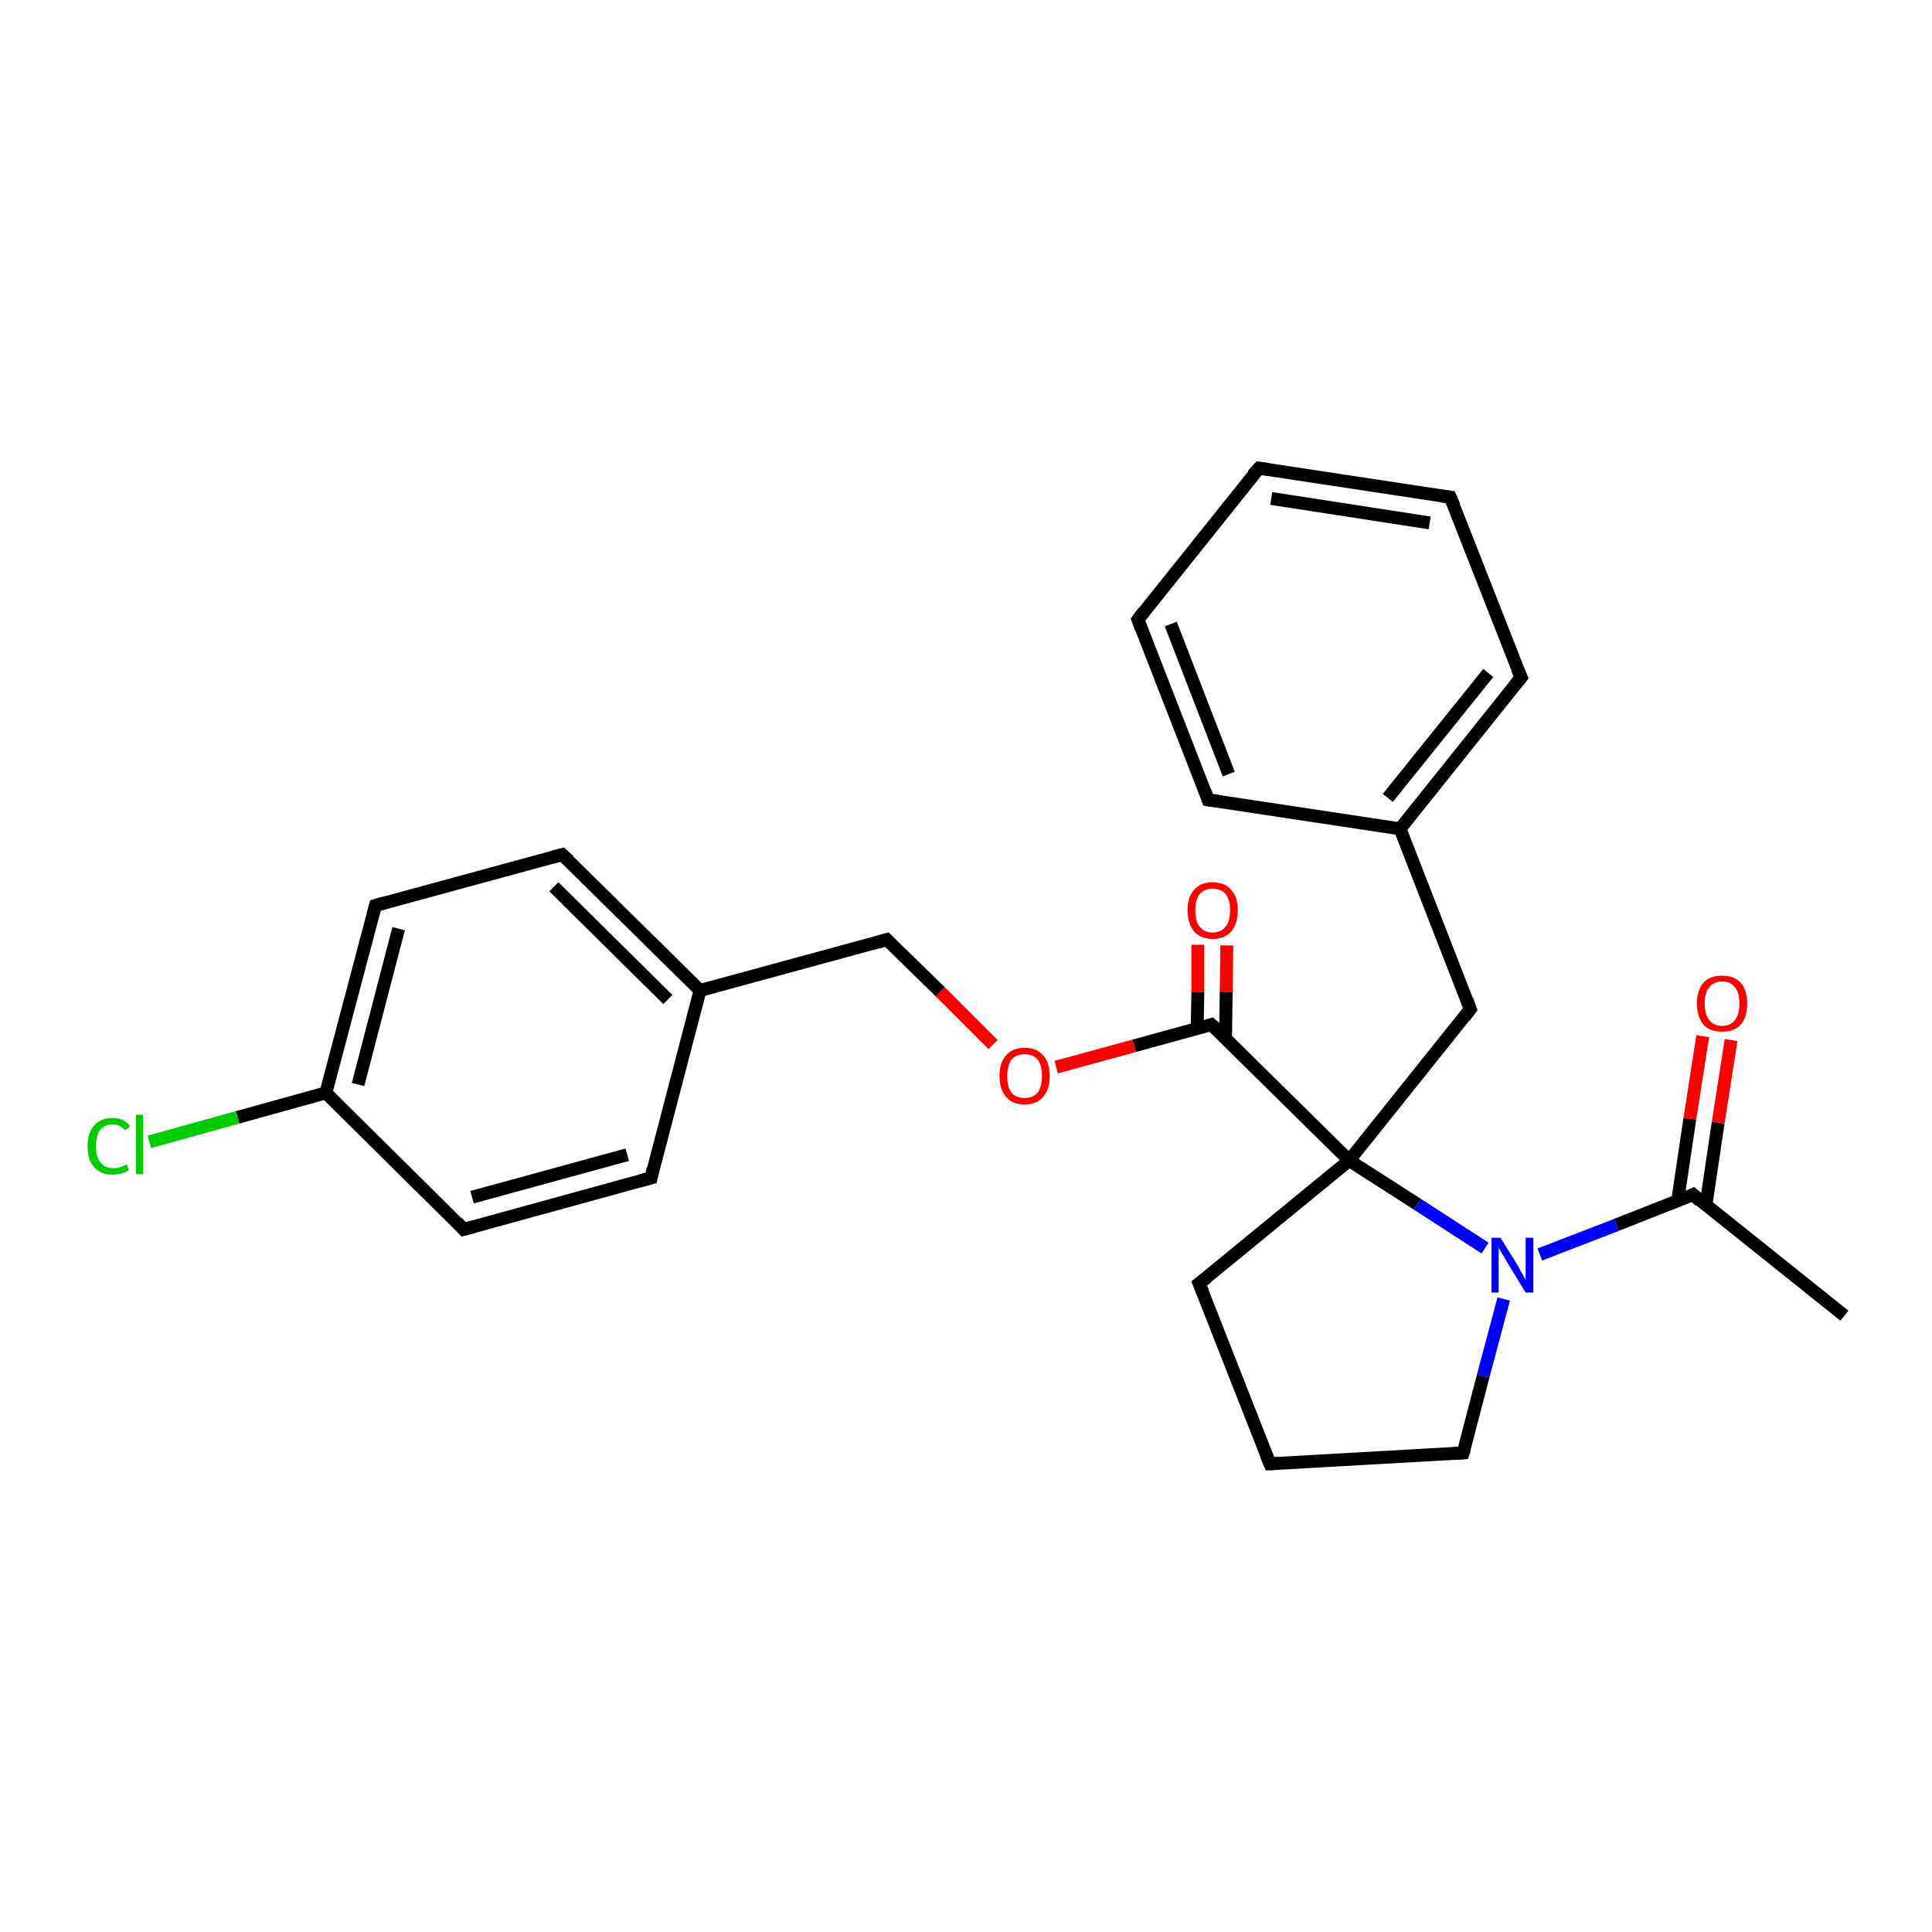 <?xml version='1.0' encoding='iso-8859-1'?>
<svg version='1.1' baseProfile='full'
              xmlns='http://www.w3.org/2000/svg'
                      xmlns:rdkit='http://www.rdkit.org/xml'
                      xmlns:xlink='http://www.w3.org/1999/xlink'
                  xml:space='preserve'
width='300px' height='300px' viewBox='0 0 300 300'>
<!-- END OF HEADER -->
<rect style='opacity:1.0;fill:#FFFFFF;stroke:none' width='300.0' height='300.0' x='0.0' y='0.0'> </rect>
<path class='bond-0 atom-0 atom-1' d='M 286.4,204.3 L 262.9,185.5' style='fill:none;fill-rule:evenodd;stroke:#000000;stroke-width:2.0px;stroke-linecap:butt;stroke-linejoin:miter;stroke-opacity:1' />
<path class='bond-1 atom-1 atom-2' d='M 264.9,187.1 L 266.8,174.3' style='fill:none;fill-rule:evenodd;stroke:#000000;stroke-width:2.0px;stroke-linecap:butt;stroke-linejoin:miter;stroke-opacity:1' />
<path class='bond-1 atom-1 atom-2' d='M 266.8,174.3 L 268.8,161.5' style='fill:none;fill-rule:evenodd;stroke:#FF0000;stroke-width:2.0px;stroke-linecap:butt;stroke-linejoin:miter;stroke-opacity:1' />
<path class='bond-1 atom-1 atom-2' d='M 260.5,186.5 L 262.4,173.7' style='fill:none;fill-rule:evenodd;stroke:#000000;stroke-width:2.0px;stroke-linecap:butt;stroke-linejoin:miter;stroke-opacity:1' />
<path class='bond-1 atom-1 atom-2' d='M 262.4,173.7 L 264.4,160.9' style='fill:none;fill-rule:evenodd;stroke:#FF0000;stroke-width:2.0px;stroke-linecap:butt;stroke-linejoin:miter;stroke-opacity:1' />
<path class='bond-2 atom-1 atom-3' d='M 262.9,185.5 L 251.0,190.2' style='fill:none;fill-rule:evenodd;stroke:#000000;stroke-width:2.0px;stroke-linecap:butt;stroke-linejoin:miter;stroke-opacity:1' />
<path class='bond-2 atom-1 atom-3' d='M 251.0,190.2 L 239.1,194.8' style='fill:none;fill-rule:evenodd;stroke:#0000FF;stroke-width:2.0px;stroke-linecap:butt;stroke-linejoin:miter;stroke-opacity:1' />
<path class='bond-3 atom-3 atom-4' d='M 233.5,201.7 L 230.3,213.7' style='fill:none;fill-rule:evenodd;stroke:#0000FF;stroke-width:2.0px;stroke-linecap:butt;stroke-linejoin:miter;stroke-opacity:1' />
<path class='bond-3 atom-3 atom-4' d='M 230.3,213.7 L 227.2,225.6' style='fill:none;fill-rule:evenodd;stroke:#000000;stroke-width:2.0px;stroke-linecap:butt;stroke-linejoin:miter;stroke-opacity:1' />
<path class='bond-4 atom-4 atom-5' d='M 227.2,225.6 L 197.2,227.3' style='fill:none;fill-rule:evenodd;stroke:#000000;stroke-width:2.0px;stroke-linecap:butt;stroke-linejoin:miter;stroke-opacity:1' />
<path class='bond-5 atom-5 atom-6' d='M 197.2,227.3 L 186.2,199.3' style='fill:none;fill-rule:evenodd;stroke:#000000;stroke-width:2.0px;stroke-linecap:butt;stroke-linejoin:miter;stroke-opacity:1' />
<path class='bond-6 atom-6 atom-7' d='M 186.2,199.3 L 209.5,180.2' style='fill:none;fill-rule:evenodd;stroke:#000000;stroke-width:2.0px;stroke-linecap:butt;stroke-linejoin:miter;stroke-opacity:1' />
<path class='bond-7 atom-7 atom-8' d='M 209.5,180.2 L 228.3,156.7' style='fill:none;fill-rule:evenodd;stroke:#000000;stroke-width:2.0px;stroke-linecap:butt;stroke-linejoin:miter;stroke-opacity:1' />
<path class='bond-8 atom-8 atom-9' d='M 228.3,156.7 L 217.4,128.7' style='fill:none;fill-rule:evenodd;stroke:#000000;stroke-width:2.0px;stroke-linecap:butt;stroke-linejoin:miter;stroke-opacity:1' />
<path class='bond-9 atom-9 atom-10' d='M 217.4,128.7 L 236.2,105.2' style='fill:none;fill-rule:evenodd;stroke:#000000;stroke-width:2.0px;stroke-linecap:butt;stroke-linejoin:miter;stroke-opacity:1' />
<path class='bond-9 atom-9 atom-10' d='M 215.5,123.9 L 231.1,104.5' style='fill:none;fill-rule:evenodd;stroke:#000000;stroke-width:2.0px;stroke-linecap:butt;stroke-linejoin:miter;stroke-opacity:1' />
<path class='bond-10 atom-10 atom-11' d='M 236.2,105.2 L 225.2,77.2' style='fill:none;fill-rule:evenodd;stroke:#000000;stroke-width:2.0px;stroke-linecap:butt;stroke-linejoin:miter;stroke-opacity:1' />
<path class='bond-11 atom-11 atom-12' d='M 225.2,77.2 L 195.5,72.7' style='fill:none;fill-rule:evenodd;stroke:#000000;stroke-width:2.0px;stroke-linecap:butt;stroke-linejoin:miter;stroke-opacity:1' />
<path class='bond-11 atom-11 atom-12' d='M 222.0,81.2 L 197.4,77.4' style='fill:none;fill-rule:evenodd;stroke:#000000;stroke-width:2.0px;stroke-linecap:butt;stroke-linejoin:miter;stroke-opacity:1' />
<path class='bond-12 atom-12 atom-13' d='M 195.5,72.7 L 176.7,96.2' style='fill:none;fill-rule:evenodd;stroke:#000000;stroke-width:2.0px;stroke-linecap:butt;stroke-linejoin:miter;stroke-opacity:1' />
<path class='bond-13 atom-13 atom-14' d='M 176.7,96.2 L 187.6,124.2' style='fill:none;fill-rule:evenodd;stroke:#000000;stroke-width:2.0px;stroke-linecap:butt;stroke-linejoin:miter;stroke-opacity:1' />
<path class='bond-13 atom-13 atom-14' d='M 181.8,96.9 L 190.8,120.2' style='fill:none;fill-rule:evenodd;stroke:#000000;stroke-width:2.0px;stroke-linecap:butt;stroke-linejoin:miter;stroke-opacity:1' />
<path class='bond-14 atom-7 atom-15' d='M 209.5,180.2 L 188.1,159.1' style='fill:none;fill-rule:evenodd;stroke:#000000;stroke-width:2.0px;stroke-linecap:butt;stroke-linejoin:miter;stroke-opacity:1' />
<path class='bond-15 atom-15 atom-16' d='M 190.3,161.3 L 190.4,154.0' style='fill:none;fill-rule:evenodd;stroke:#000000;stroke-width:2.0px;stroke-linecap:butt;stroke-linejoin:miter;stroke-opacity:1' />
<path class='bond-15 atom-15 atom-16' d='M 190.4,154.0 L 190.5,146.8' style='fill:none;fill-rule:evenodd;stroke:#FF0000;stroke-width:2.0px;stroke-linecap:butt;stroke-linejoin:miter;stroke-opacity:1' />
<path class='bond-15 atom-15 atom-16' d='M 185.9,159.7 L 186.0,154.0' style='fill:none;fill-rule:evenodd;stroke:#000000;stroke-width:2.0px;stroke-linecap:butt;stroke-linejoin:miter;stroke-opacity:1' />
<path class='bond-15 atom-15 atom-16' d='M 186.0,154.0 L 186.0,146.7' style='fill:none;fill-rule:evenodd;stroke:#FF0000;stroke-width:2.0px;stroke-linecap:butt;stroke-linejoin:miter;stroke-opacity:1' />
<path class='bond-16 atom-15 atom-17' d='M 188.1,159.1 L 176.1,162.4' style='fill:none;fill-rule:evenodd;stroke:#000000;stroke-width:2.0px;stroke-linecap:butt;stroke-linejoin:miter;stroke-opacity:1' />
<path class='bond-16 atom-15 atom-17' d='M 176.1,162.4 L 164.0,165.7' style='fill:none;fill-rule:evenodd;stroke:#FF0000;stroke-width:2.0px;stroke-linecap:butt;stroke-linejoin:miter;stroke-opacity:1' />
<path class='bond-17 atom-17 atom-18' d='M 154.2,162.2 L 146.0,154.0' style='fill:none;fill-rule:evenodd;stroke:#FF0000;stroke-width:2.0px;stroke-linecap:butt;stroke-linejoin:miter;stroke-opacity:1' />
<path class='bond-17 atom-17 atom-18' d='M 146.0,154.0 L 137.7,145.9' style='fill:none;fill-rule:evenodd;stroke:#000000;stroke-width:2.0px;stroke-linecap:butt;stroke-linejoin:miter;stroke-opacity:1' />
<path class='bond-18 atom-18 atom-19' d='M 137.7,145.9 L 108.7,153.8' style='fill:none;fill-rule:evenodd;stroke:#000000;stroke-width:2.0px;stroke-linecap:butt;stroke-linejoin:miter;stroke-opacity:1' />
<path class='bond-19 atom-19 atom-20' d='M 108.7,153.8 L 87.3,132.7' style='fill:none;fill-rule:evenodd;stroke:#000000;stroke-width:2.0px;stroke-linecap:butt;stroke-linejoin:miter;stroke-opacity:1' />
<path class='bond-19 atom-19 atom-20' d='M 103.7,155.2 L 86.0,137.7' style='fill:none;fill-rule:evenodd;stroke:#000000;stroke-width:2.0px;stroke-linecap:butt;stroke-linejoin:miter;stroke-opacity:1' />
<path class='bond-20 atom-20 atom-21' d='M 87.3,132.7 L 58.3,140.6' style='fill:none;fill-rule:evenodd;stroke:#000000;stroke-width:2.0px;stroke-linecap:butt;stroke-linejoin:miter;stroke-opacity:1' />
<path class='bond-21 atom-21 atom-22' d='M 58.3,140.6 L 50.6,169.7' style='fill:none;fill-rule:evenodd;stroke:#000000;stroke-width:2.0px;stroke-linecap:butt;stroke-linejoin:miter;stroke-opacity:1' />
<path class='bond-21 atom-21 atom-22' d='M 61.9,144.2 L 55.6,168.4' style='fill:none;fill-rule:evenodd;stroke:#000000;stroke-width:2.0px;stroke-linecap:butt;stroke-linejoin:miter;stroke-opacity:1' />
<path class='bond-22 atom-22 atom-23' d='M 50.6,169.7 L 36.9,173.5' style='fill:none;fill-rule:evenodd;stroke:#000000;stroke-width:2.0px;stroke-linecap:butt;stroke-linejoin:miter;stroke-opacity:1' />
<path class='bond-22 atom-22 atom-23' d='M 36.9,173.5 L 23.2,177.3' style='fill:none;fill-rule:evenodd;stroke:#00CC00;stroke-width:2.0px;stroke-linecap:butt;stroke-linejoin:miter;stroke-opacity:1' />
<path class='bond-23 atom-22 atom-24' d='M 50.6,169.7 L 72.0,190.9' style='fill:none;fill-rule:evenodd;stroke:#000000;stroke-width:2.0px;stroke-linecap:butt;stroke-linejoin:miter;stroke-opacity:1' />
<path class='bond-24 atom-24 atom-25' d='M 72.0,190.9 L 101.1,182.9' style='fill:none;fill-rule:evenodd;stroke:#000000;stroke-width:2.0px;stroke-linecap:butt;stroke-linejoin:miter;stroke-opacity:1' />
<path class='bond-24 atom-24 atom-25' d='M 73.3,185.9 L 97.4,179.3' style='fill:none;fill-rule:evenodd;stroke:#000000;stroke-width:2.0px;stroke-linecap:butt;stroke-linejoin:miter;stroke-opacity:1' />
<path class='bond-25 atom-7 atom-3' d='M 209.5,180.2 L 220.1,187.0' style='fill:none;fill-rule:evenodd;stroke:#000000;stroke-width:2.0px;stroke-linecap:butt;stroke-linejoin:miter;stroke-opacity:1' />
<path class='bond-25 atom-7 atom-3' d='M 220.1,187.0 L 230.6,193.8' style='fill:none;fill-rule:evenodd;stroke:#0000FF;stroke-width:2.0px;stroke-linecap:butt;stroke-linejoin:miter;stroke-opacity:1' />
<path class='bond-26 atom-14 atom-9' d='M 187.6,124.2 L 217.4,128.7' style='fill:none;fill-rule:evenodd;stroke:#000000;stroke-width:2.0px;stroke-linecap:butt;stroke-linejoin:miter;stroke-opacity:1' />
<path class='bond-27 atom-25 atom-19' d='M 101.1,182.9 L 108.7,153.8' style='fill:none;fill-rule:evenodd;stroke:#000000;stroke-width:2.0px;stroke-linecap:butt;stroke-linejoin:miter;stroke-opacity:1' />
<path d='M 264.0,186.5 L 262.9,185.5 L 262.3,185.8' style='fill:none;stroke:#000000;stroke-width:2.0px;stroke-linecap:butt;stroke-linejoin:miter;stroke-opacity:1;' />
<path d='M 227.4,225.0 L 227.2,225.6 L 225.7,225.7' style='fill:none;stroke:#000000;stroke-width:2.0px;stroke-linecap:butt;stroke-linejoin:miter;stroke-opacity:1;' />
<path d='M 198.7,227.2 L 197.2,227.3 L 196.6,225.9' style='fill:none;stroke:#000000;stroke-width:2.0px;stroke-linecap:butt;stroke-linejoin:miter;stroke-opacity:1;' />
<path d='M 186.8,200.7 L 186.2,199.3 L 187.4,198.4' style='fill:none;stroke:#000000;stroke-width:2.0px;stroke-linecap:butt;stroke-linejoin:miter;stroke-opacity:1;' />
<path d='M 227.4,157.9 L 228.3,156.7 L 227.8,155.3' style='fill:none;stroke:#000000;stroke-width:2.0px;stroke-linecap:butt;stroke-linejoin:miter;stroke-opacity:1;' />
<path d='M 235.2,106.4 L 236.2,105.2 L 235.6,103.8' style='fill:none;stroke:#000000;stroke-width:2.0px;stroke-linecap:butt;stroke-linejoin:miter;stroke-opacity:1;' />
<path d='M 225.8,78.6 L 225.2,77.2 L 223.7,77.0' style='fill:none;stroke:#000000;stroke-width:2.0px;stroke-linecap:butt;stroke-linejoin:miter;stroke-opacity:1;' />
<path d='M 197.0,72.9 L 195.5,72.7 L 194.5,73.8' style='fill:none;stroke:#000000;stroke-width:2.0px;stroke-linecap:butt;stroke-linejoin:miter;stroke-opacity:1;' />
<path d='M 177.6,95.0 L 176.7,96.2 L 177.2,97.6' style='fill:none;stroke:#000000;stroke-width:2.0px;stroke-linecap:butt;stroke-linejoin:miter;stroke-opacity:1;' />
<path d='M 187.1,122.8 L 187.6,124.2 L 189.1,124.4' style='fill:none;stroke:#000000;stroke-width:2.0px;stroke-linecap:butt;stroke-linejoin:miter;stroke-opacity:1;' />
<path d='M 189.2,160.1 L 188.1,159.1 L 187.5,159.3' style='fill:none;stroke:#000000;stroke-width:2.0px;stroke-linecap:butt;stroke-linejoin:miter;stroke-opacity:1;' />
<path d='M 138.1,146.3 L 137.7,145.9 L 136.3,146.3' style='fill:none;stroke:#000000;stroke-width:2.0px;stroke-linecap:butt;stroke-linejoin:miter;stroke-opacity:1;' />
<path d='M 88.4,133.7 L 87.3,132.7 L 85.8,133.1' style='fill:none;stroke:#000000;stroke-width:2.0px;stroke-linecap:butt;stroke-linejoin:miter;stroke-opacity:1;' />
<path d='M 59.7,140.2 L 58.3,140.6 L 57.9,142.1' style='fill:none;stroke:#000000;stroke-width:2.0px;stroke-linecap:butt;stroke-linejoin:miter;stroke-opacity:1;' />
<path d='M 71.0,189.8 L 72.0,190.9 L 73.5,190.5' style='fill:none;stroke:#000000;stroke-width:2.0px;stroke-linecap:butt;stroke-linejoin:miter;stroke-opacity:1;' />
<path d='M 99.6,183.3 L 101.1,182.9 L 101.4,181.5' style='fill:none;stroke:#000000;stroke-width:2.0px;stroke-linecap:butt;stroke-linejoin:miter;stroke-opacity:1;' />
<path class='atom-2' d='M 263.5 155.8
Q 263.5 153.8, 264.5 152.6
Q 265.5 151.5, 267.4 151.5
Q 269.3 151.5, 270.3 152.6
Q 271.3 153.8, 271.3 155.8
Q 271.3 157.9, 270.3 159.1
Q 269.3 160.2, 267.4 160.2
Q 265.5 160.2, 264.5 159.1
Q 263.5 157.9, 263.5 155.8
M 267.4 159.3
Q 268.7 159.3, 269.4 158.4
Q 270.1 157.5, 270.1 155.8
Q 270.1 154.1, 269.4 153.3
Q 268.7 152.4, 267.4 152.4
Q 266.1 152.4, 265.4 153.3
Q 264.7 154.1, 264.7 155.8
Q 264.7 157.5, 265.4 158.4
Q 266.1 159.3, 267.4 159.3
' fill='#FF0000'/>
<path class='atom-3' d='M 233.0 192.2
L 235.8 196.7
Q 236.0 197.2, 236.5 198.0
Q 236.9 198.8, 236.9 198.8
L 236.9 192.2
L 238.1 192.2
L 238.1 200.7
L 236.9 200.7
L 233.9 195.8
Q 233.6 195.2, 233.2 194.6
Q 232.8 193.9, 232.7 193.7
L 232.7 200.7
L 231.6 200.7
L 231.6 192.2
L 233.0 192.2
' fill='#0000FF'/>
<path class='atom-16' d='M 184.4 141.3
Q 184.4 139.3, 185.4 138.2
Q 186.4 137.0, 188.3 137.0
Q 190.2 137.0, 191.2 138.2
Q 192.2 139.3, 192.2 141.3
Q 192.2 143.4, 191.2 144.6
Q 190.2 145.8, 188.3 145.8
Q 186.4 145.8, 185.4 144.6
Q 184.4 143.4, 184.4 141.3
M 188.3 144.8
Q 189.6 144.8, 190.3 143.9
Q 191.0 143.1, 191.0 141.3
Q 191.0 139.7, 190.3 138.8
Q 189.6 138.0, 188.3 138.0
Q 187.0 138.0, 186.3 138.8
Q 185.6 139.7, 185.6 141.3
Q 185.6 143.1, 186.3 143.9
Q 187.0 144.8, 188.3 144.8
' fill='#FF0000'/>
<path class='atom-17' d='M 155.2 167.1
Q 155.2 165.0, 156.2 163.9
Q 157.2 162.7, 159.1 162.7
Q 161.0 162.7, 162.0 163.9
Q 163.0 165.0, 163.0 167.1
Q 163.0 169.1, 162.0 170.3
Q 161.0 171.5, 159.1 171.5
Q 157.2 171.5, 156.2 170.3
Q 155.2 169.1, 155.2 167.1
M 159.1 170.5
Q 160.4 170.5, 161.1 169.7
Q 161.8 168.8, 161.8 167.1
Q 161.8 165.4, 161.1 164.5
Q 160.4 163.7, 159.1 163.7
Q 157.8 163.7, 157.1 164.5
Q 156.4 165.4, 156.4 167.1
Q 156.4 168.8, 157.1 169.7
Q 157.8 170.5, 159.1 170.5
' fill='#FF0000'/>
<path class='atom-23' d='M 13.6 178.0
Q 13.6 175.9, 14.6 174.8
Q 15.6 173.6, 17.5 173.6
Q 19.3 173.6, 20.2 174.9
L 19.4 175.5
Q 18.7 174.6, 17.5 174.6
Q 16.2 174.6, 15.5 175.5
Q 14.9 176.4, 14.9 178.0
Q 14.9 179.7, 15.6 180.5
Q 16.3 181.4, 17.6 181.4
Q 18.6 181.4, 19.7 180.8
L 20.0 181.7
Q 19.6 182.0, 18.9 182.2
Q 18.2 182.4, 17.5 182.4
Q 15.6 182.4, 14.6 181.2
Q 13.6 180.1, 13.6 178.0
' fill='#00CC00'/>
<path class='atom-23' d='M 21.1 173.1
L 22.2 173.1
L 22.2 182.3
L 21.1 182.3
L 21.1 173.1
' fill='#00CC00'/>
</svg>
